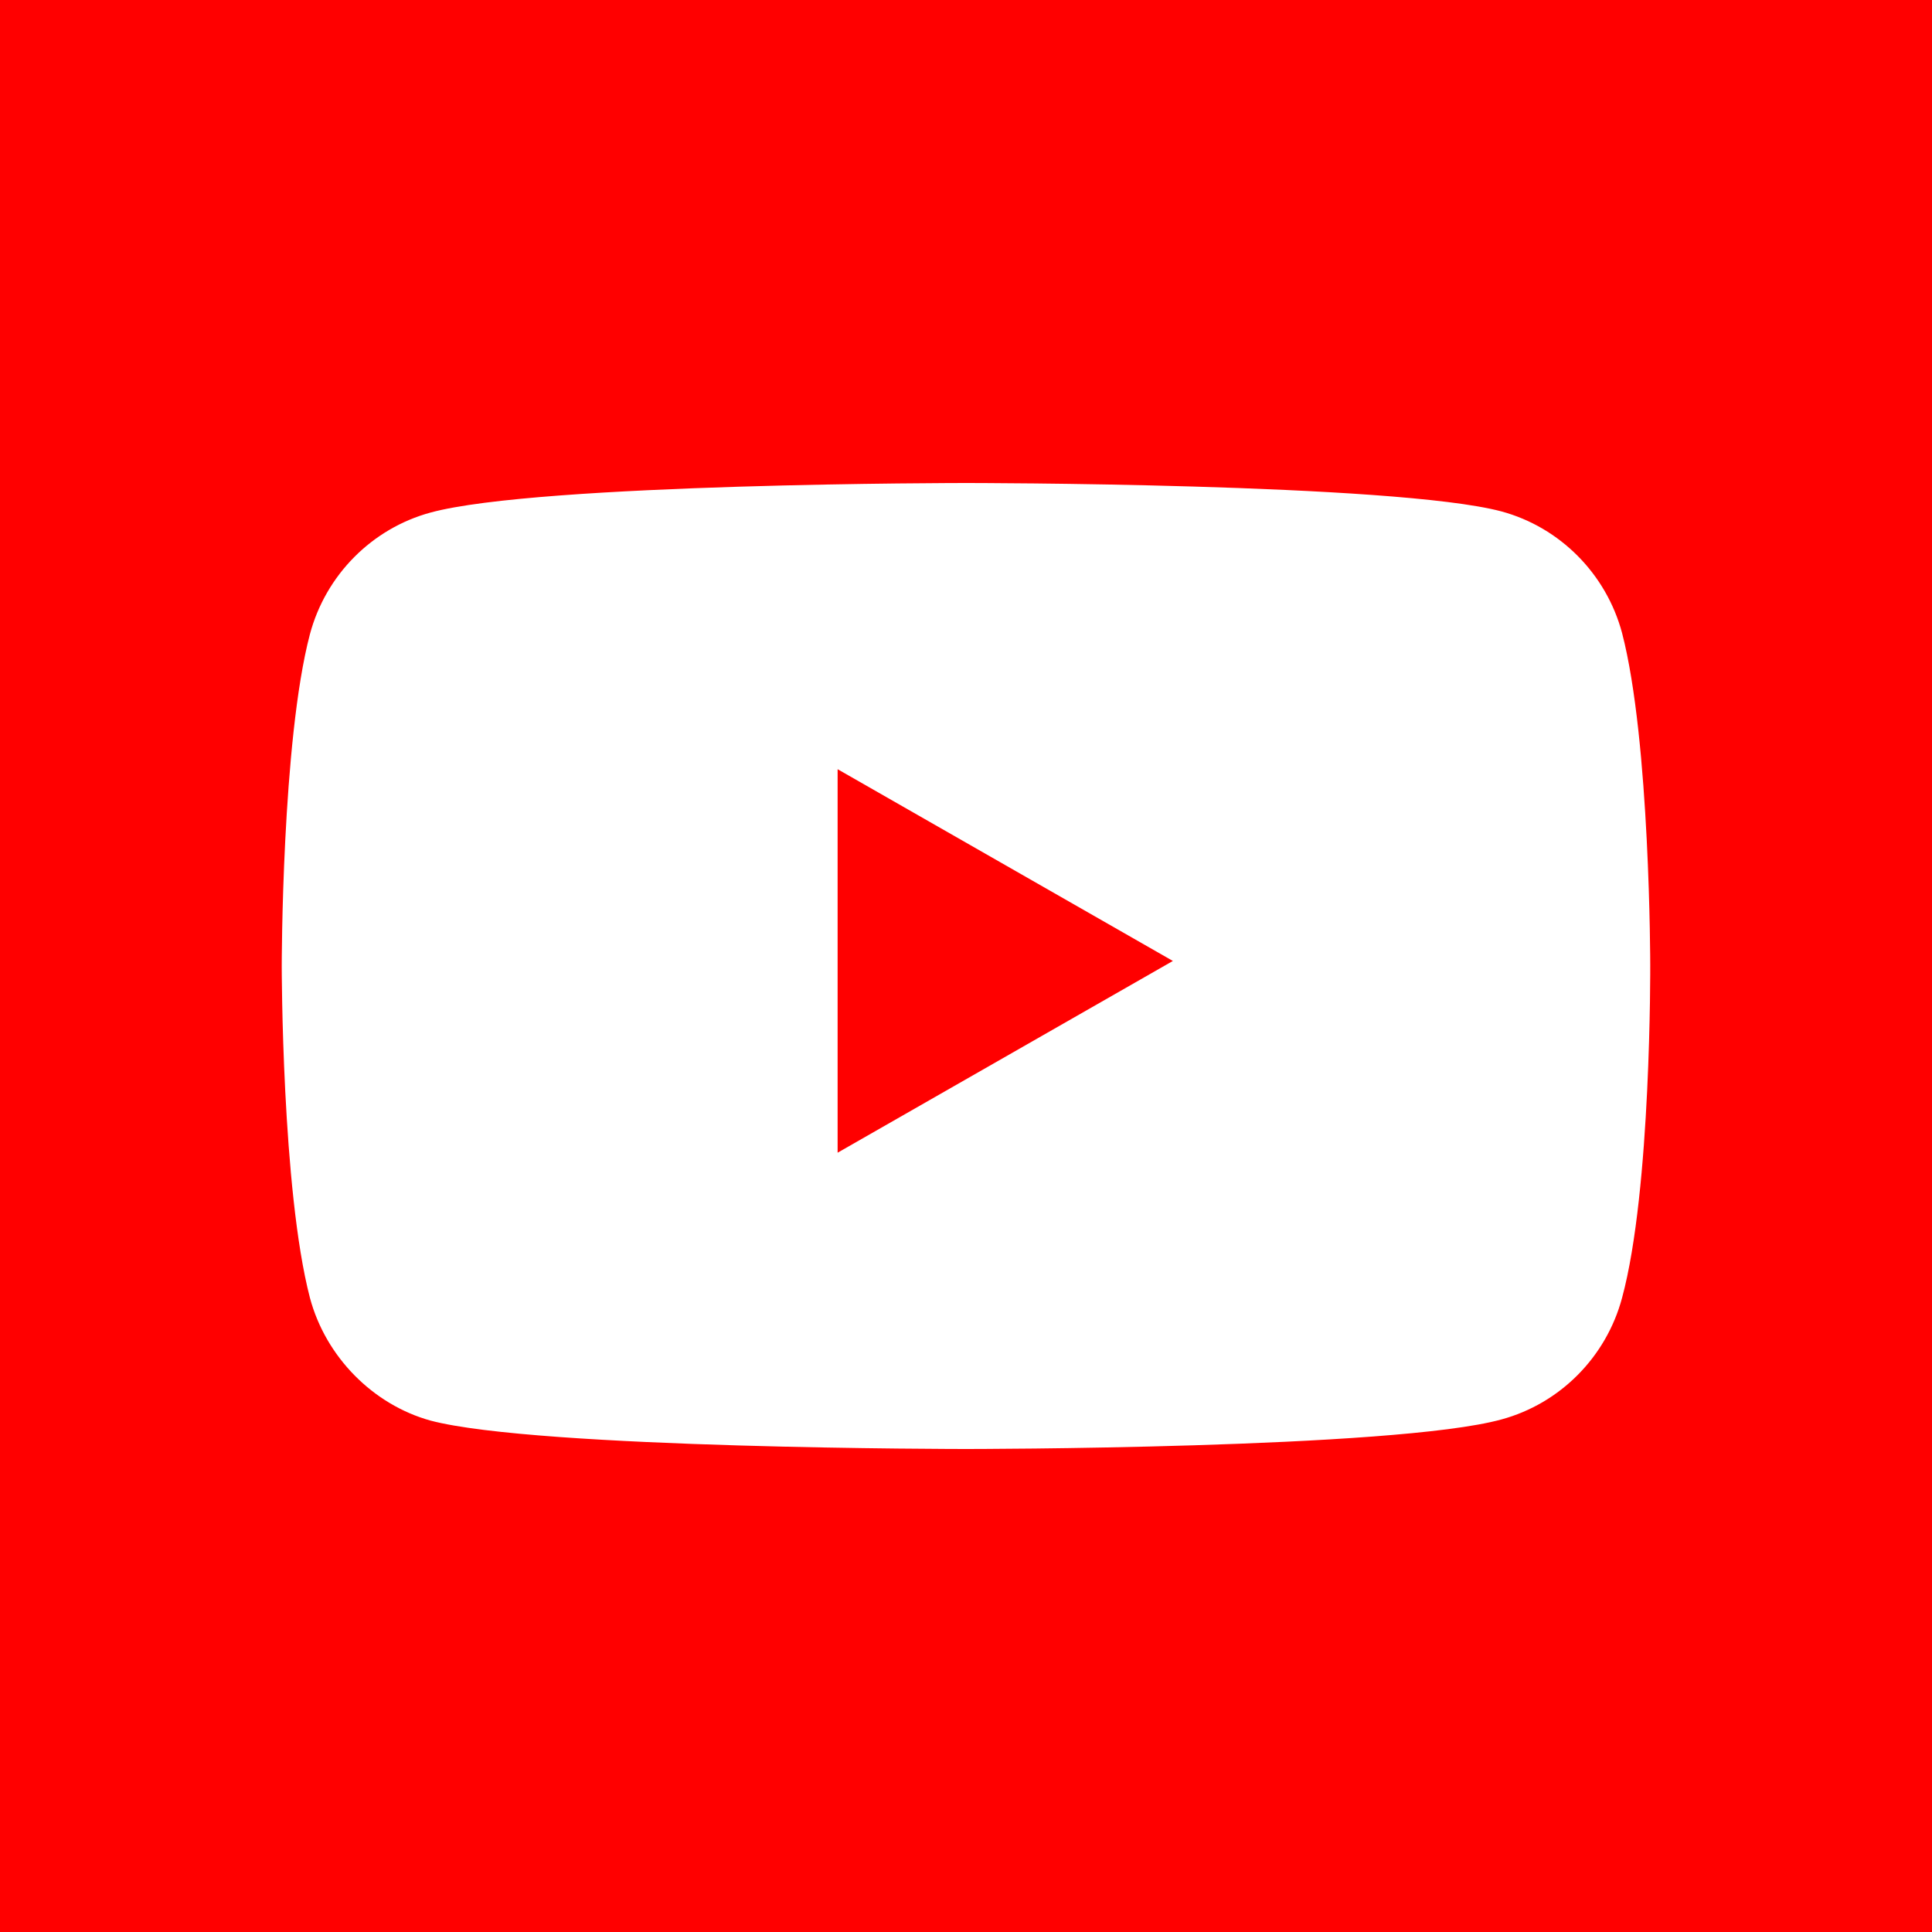 <svg width="64" height="64" viewBox="0 0 64 64" fill="none" xmlns="http://www.w3.org/2000/svg">
<rect width="64" height="64" fill="#FF0000"/>
<path fill-rule="evenodd" clip-rule="evenodd" d="M49.737 47.021C51.679 46.494 53.21 44.951 53.733 42.993C54.704 39.416 54.666 31.962 54.666 31.962C54.666 31.962 54.666 24.546 53.733 20.969C53.21 19.012 51.679 17.468 49.737 16.941C46.19 16 32 16 32 16C32 16 17.847 16 14.262 16.979C12.321 17.506 10.79 19.049 10.267 21.007C9.333 24.546 9.333 32 9.333 32C9.333 32 9.333 39.416 10.267 42.993C10.79 44.951 12.358 46.532 14.262 47.059C17.81 48 32 48 32 48C32 48 46.19 48 49.737 47.021Z" fill="white"/>
<path fill-rule="evenodd" clip-rule="evenodd" d="M27.747 38.185L38.853 31.833L27.747 25.481V38.185Z" fill="#FF0000"/>
</svg>
